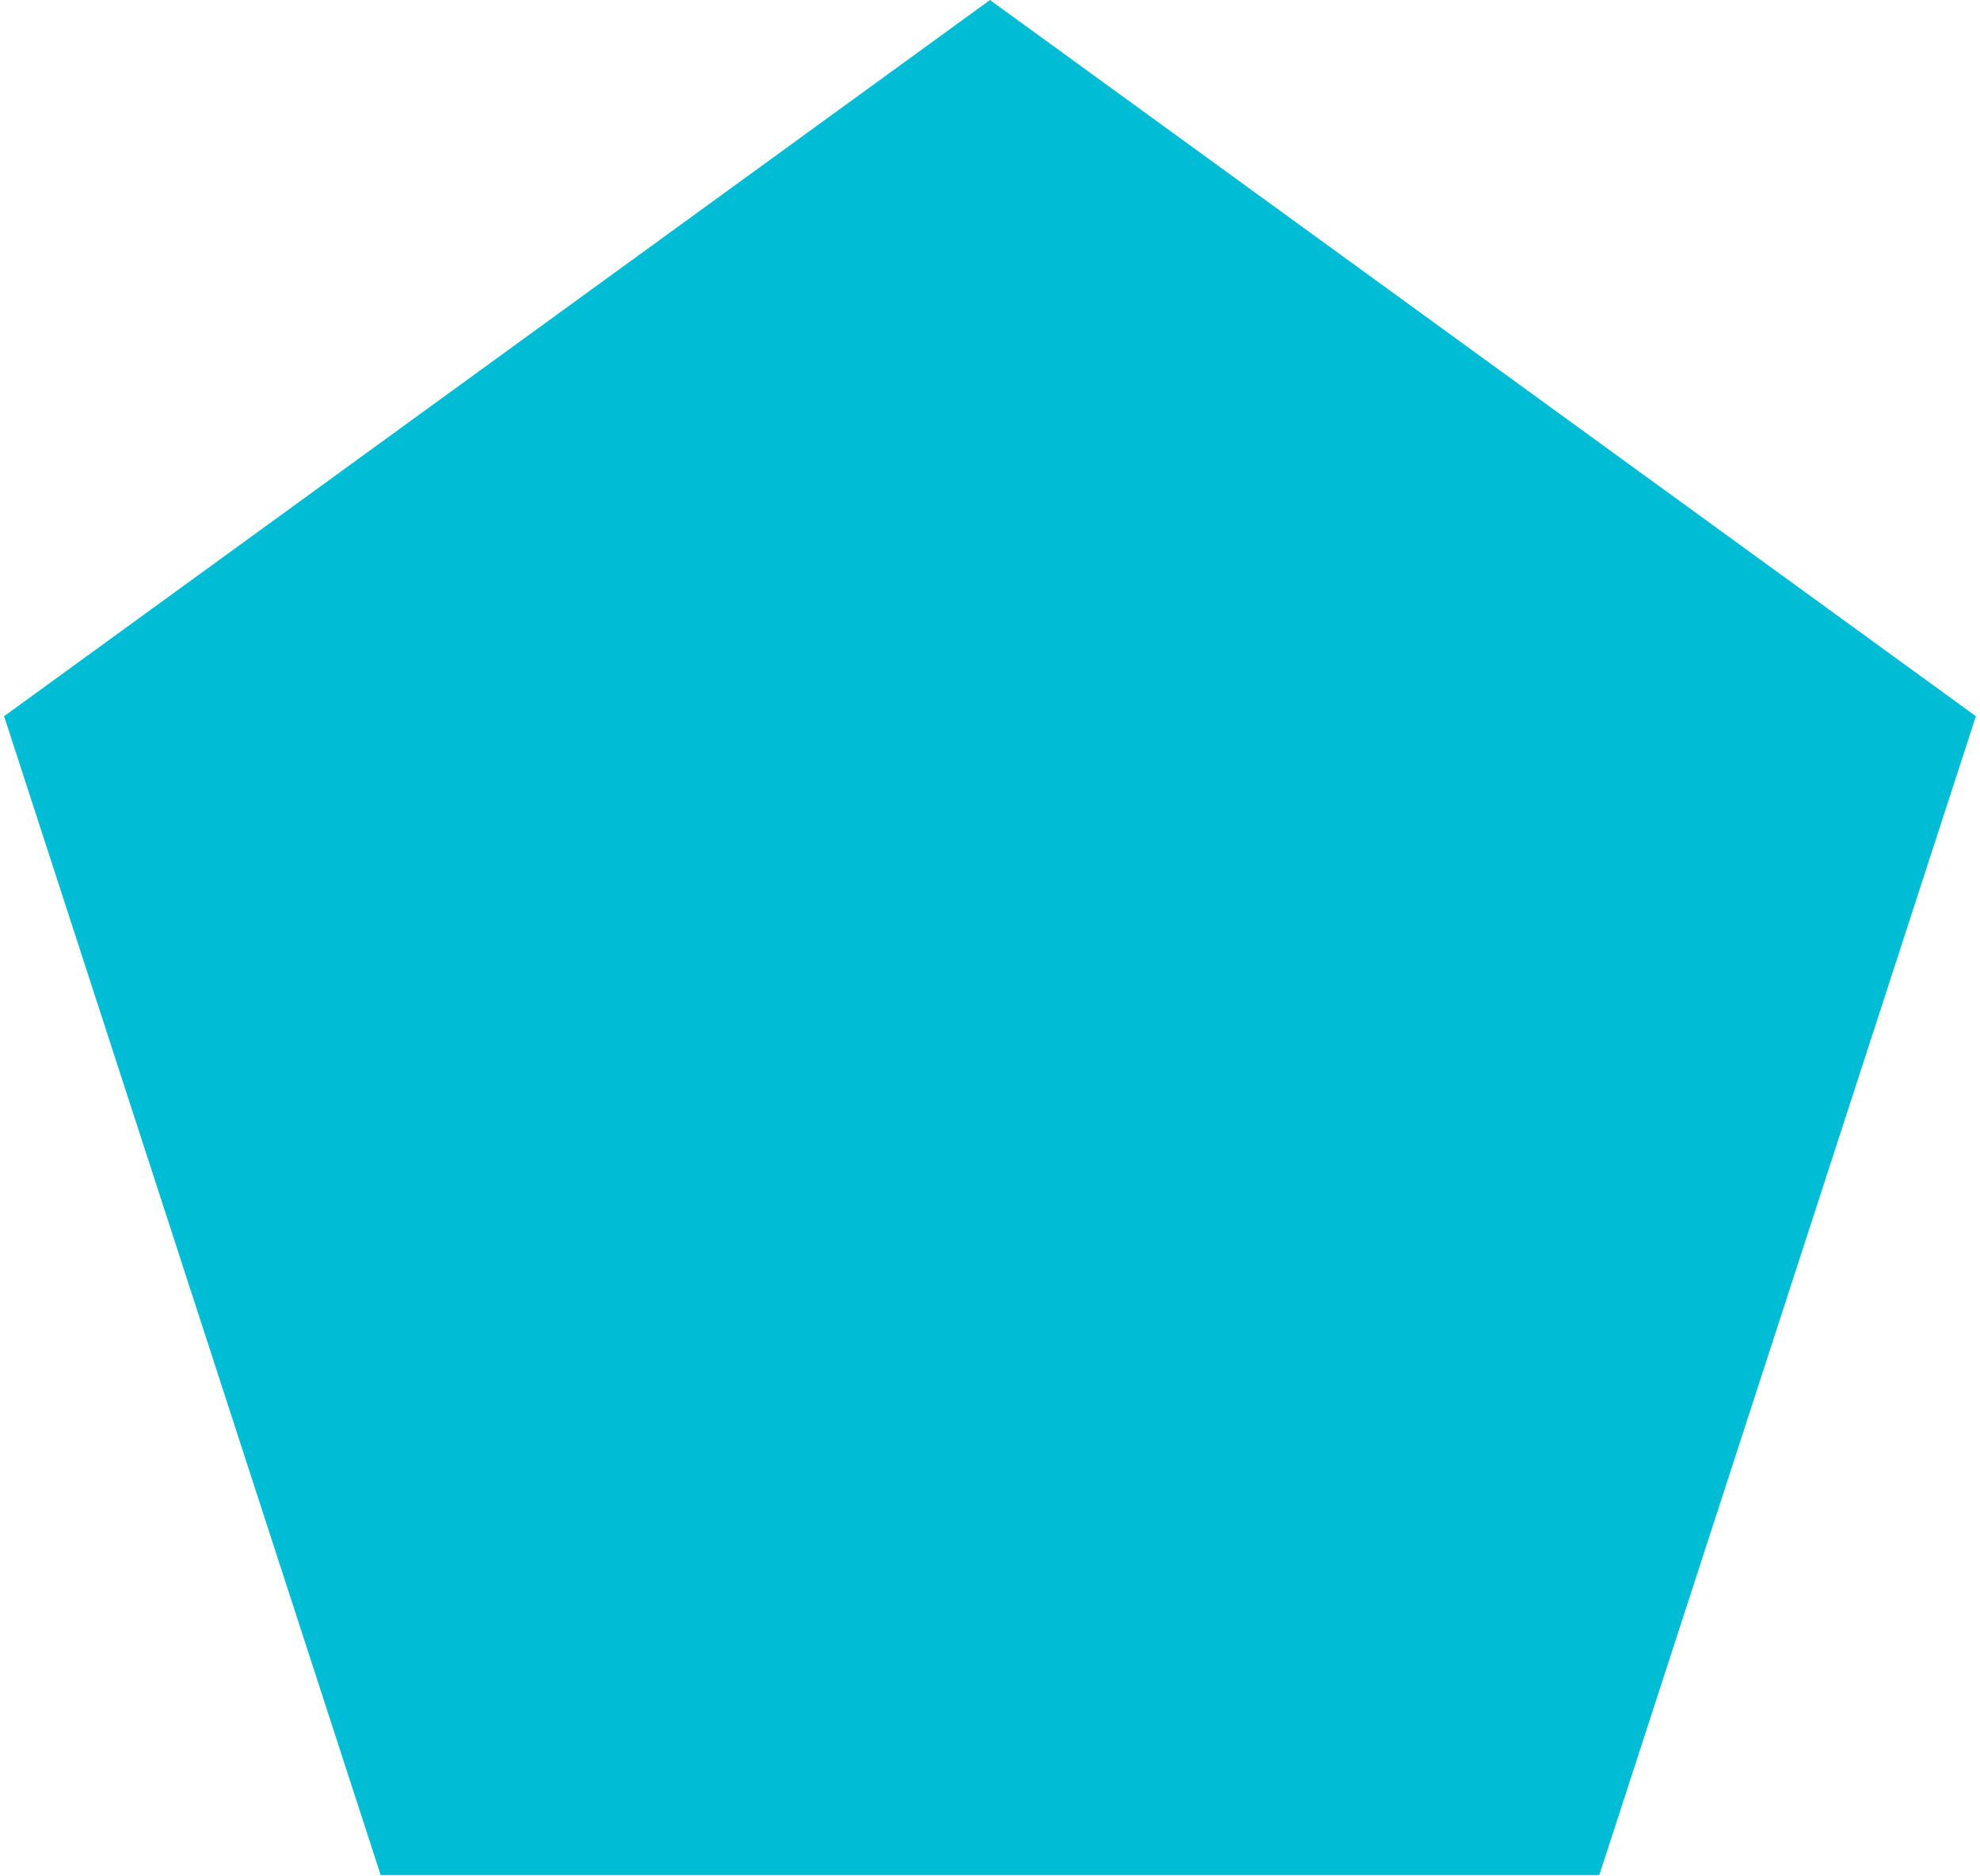 <svg width="382" height="362" viewBox="0 0 382 362" fill="none" xmlns="http://www.w3.org/2000/svg">
    <path d="M191 0L381.211 138.197L308.557 361.803H73.443L0.789 138.197L191 0Z" fill="#00BCD4"/>
</svg>
